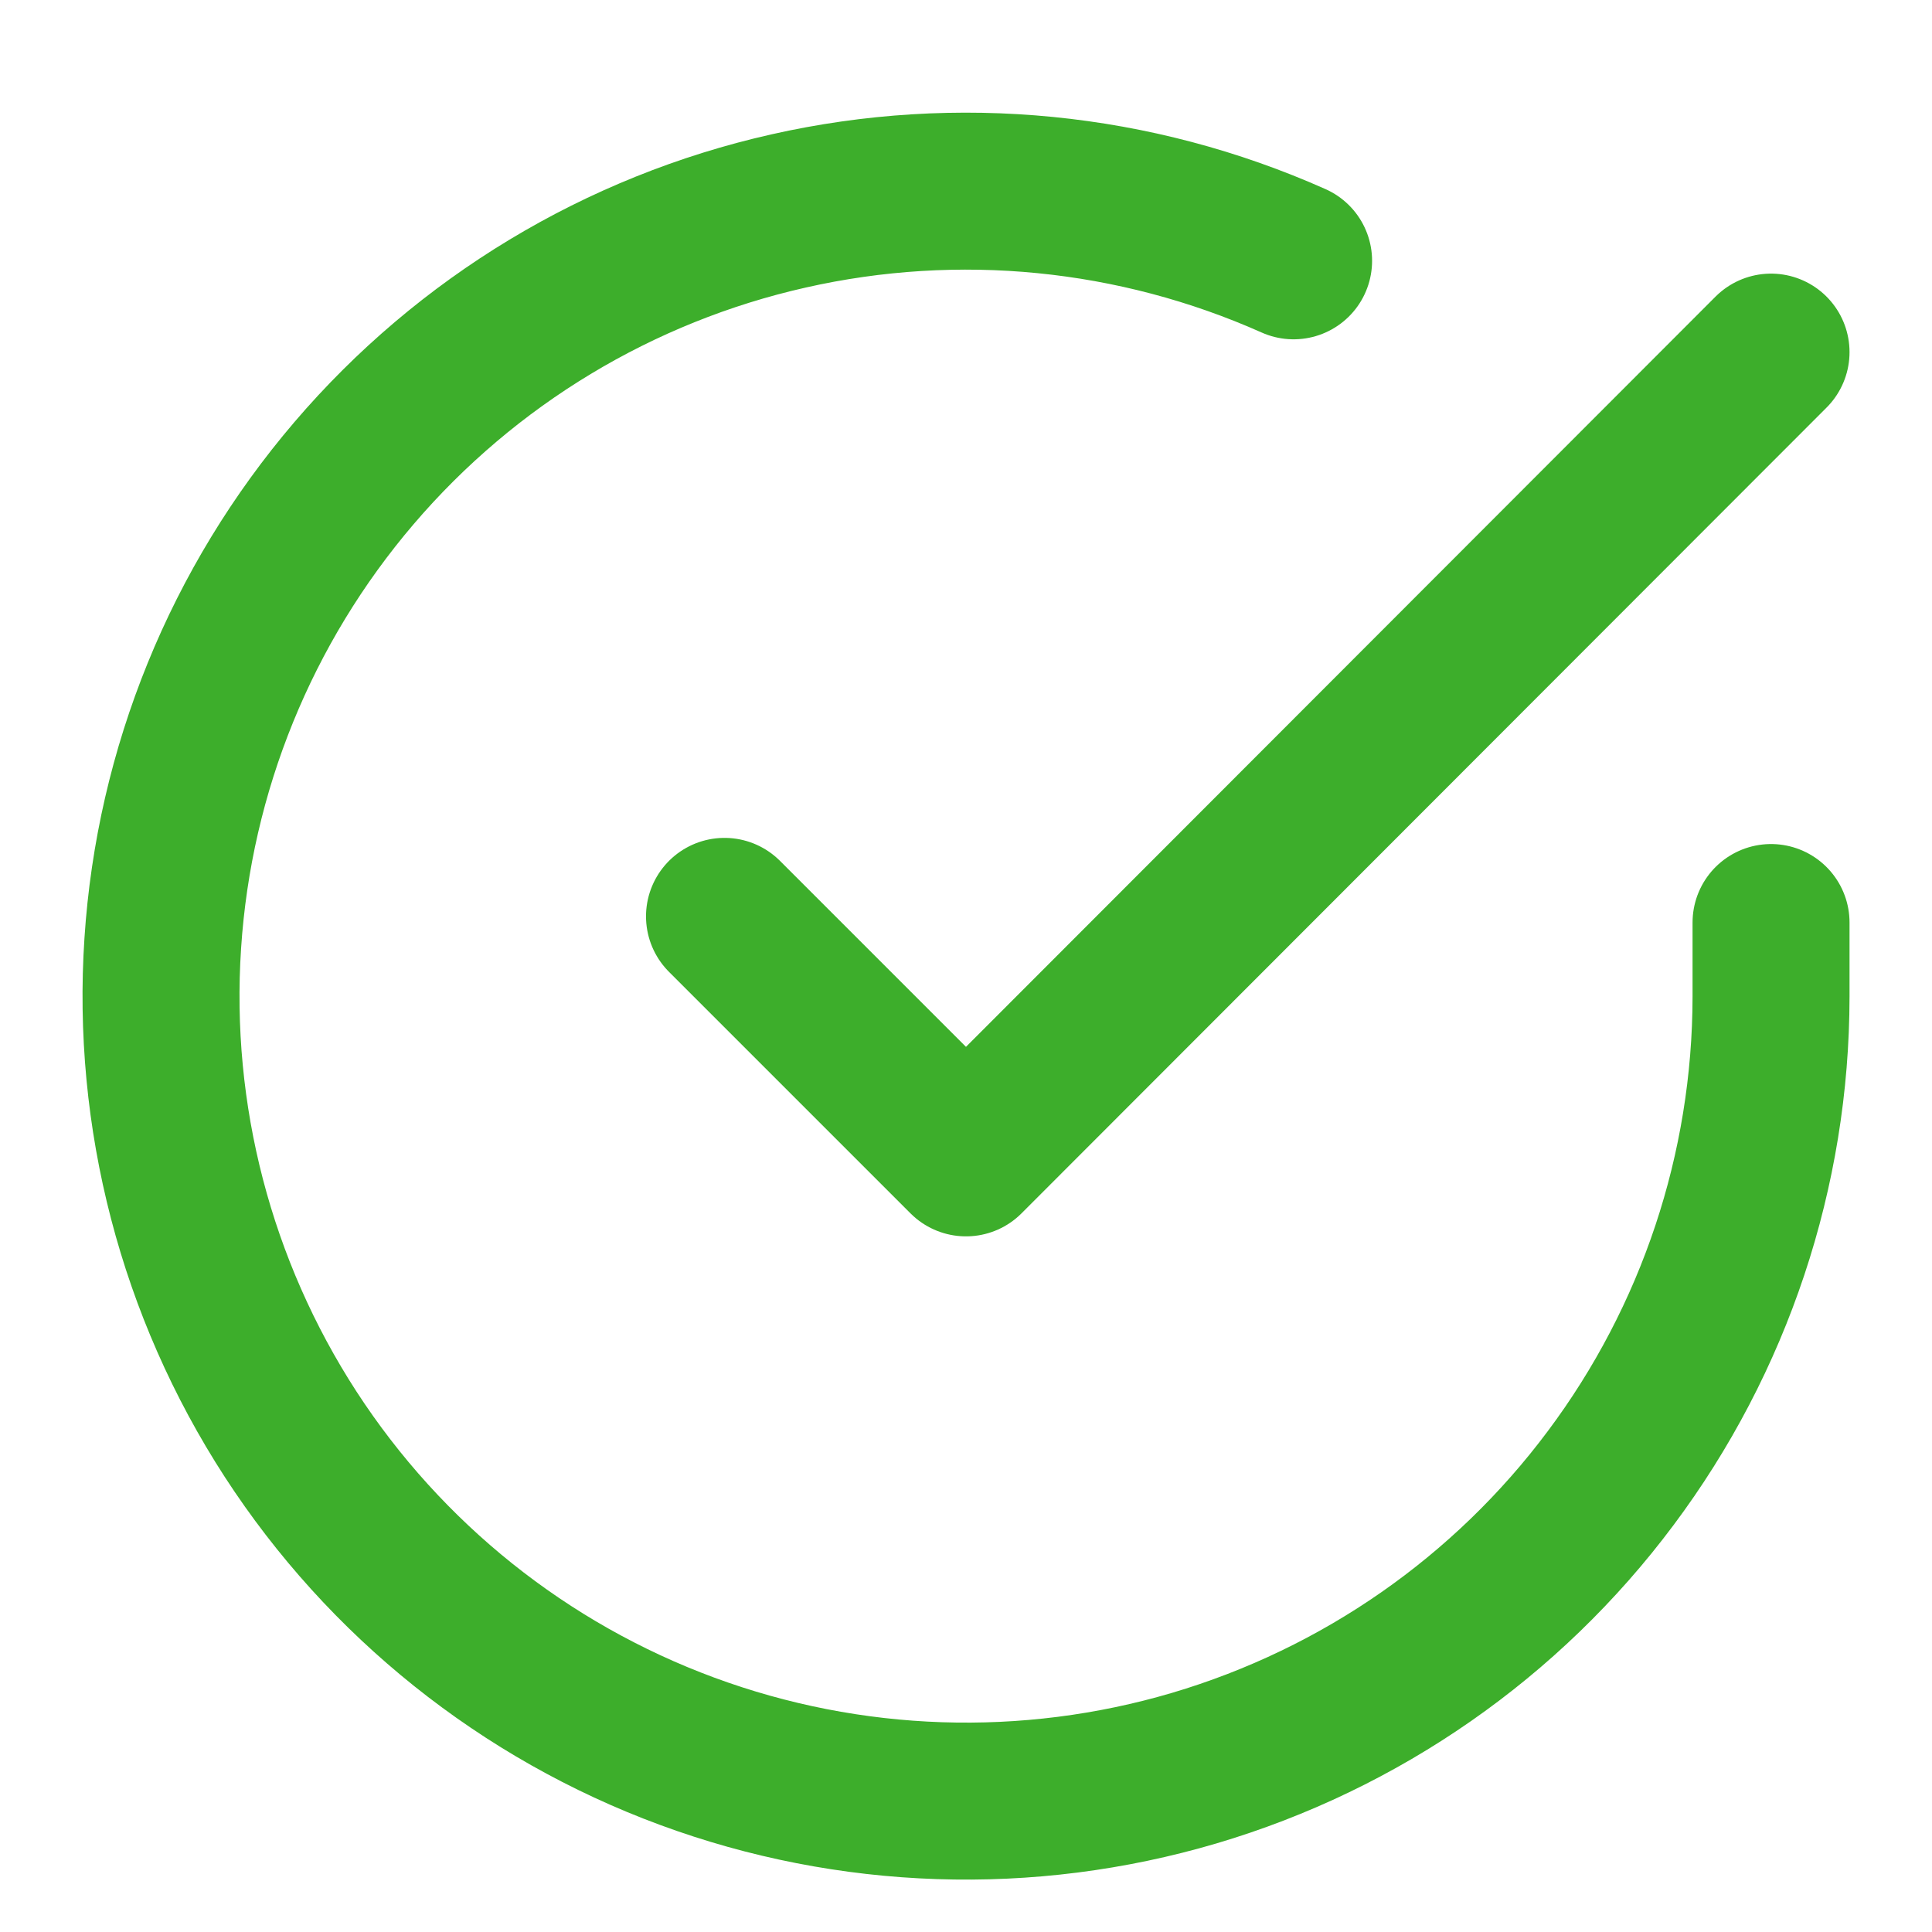 <svg xmlns="http://www.w3.org/2000/svg" fill="none" viewBox="0 0 16 16" height="16" width="16">
<path stroke-linejoin="round" stroke-linecap="round" stroke-width="1.3" stroke="#3DAE2B" d="M14.667 7.64V8.253C14.666 9.691 14.2 11.09 13.339 12.241C12.479 13.393 11.269 14.235 9.89 14.643C8.512 15.05 7.038 15.001 5.69 14.503C4.341 14.005 3.19 13.084 2.407 11.878C1.625 10.672 1.253 9.245 1.348 7.811C1.442 6.376 1.998 5.011 2.932 3.918C3.866 2.825 5.128 2.063 6.531 1.747C7.933 1.43 9.4 1.575 10.713 2.16M14.667 2.916L8 9.589L6 7.589"></path>
</svg>
